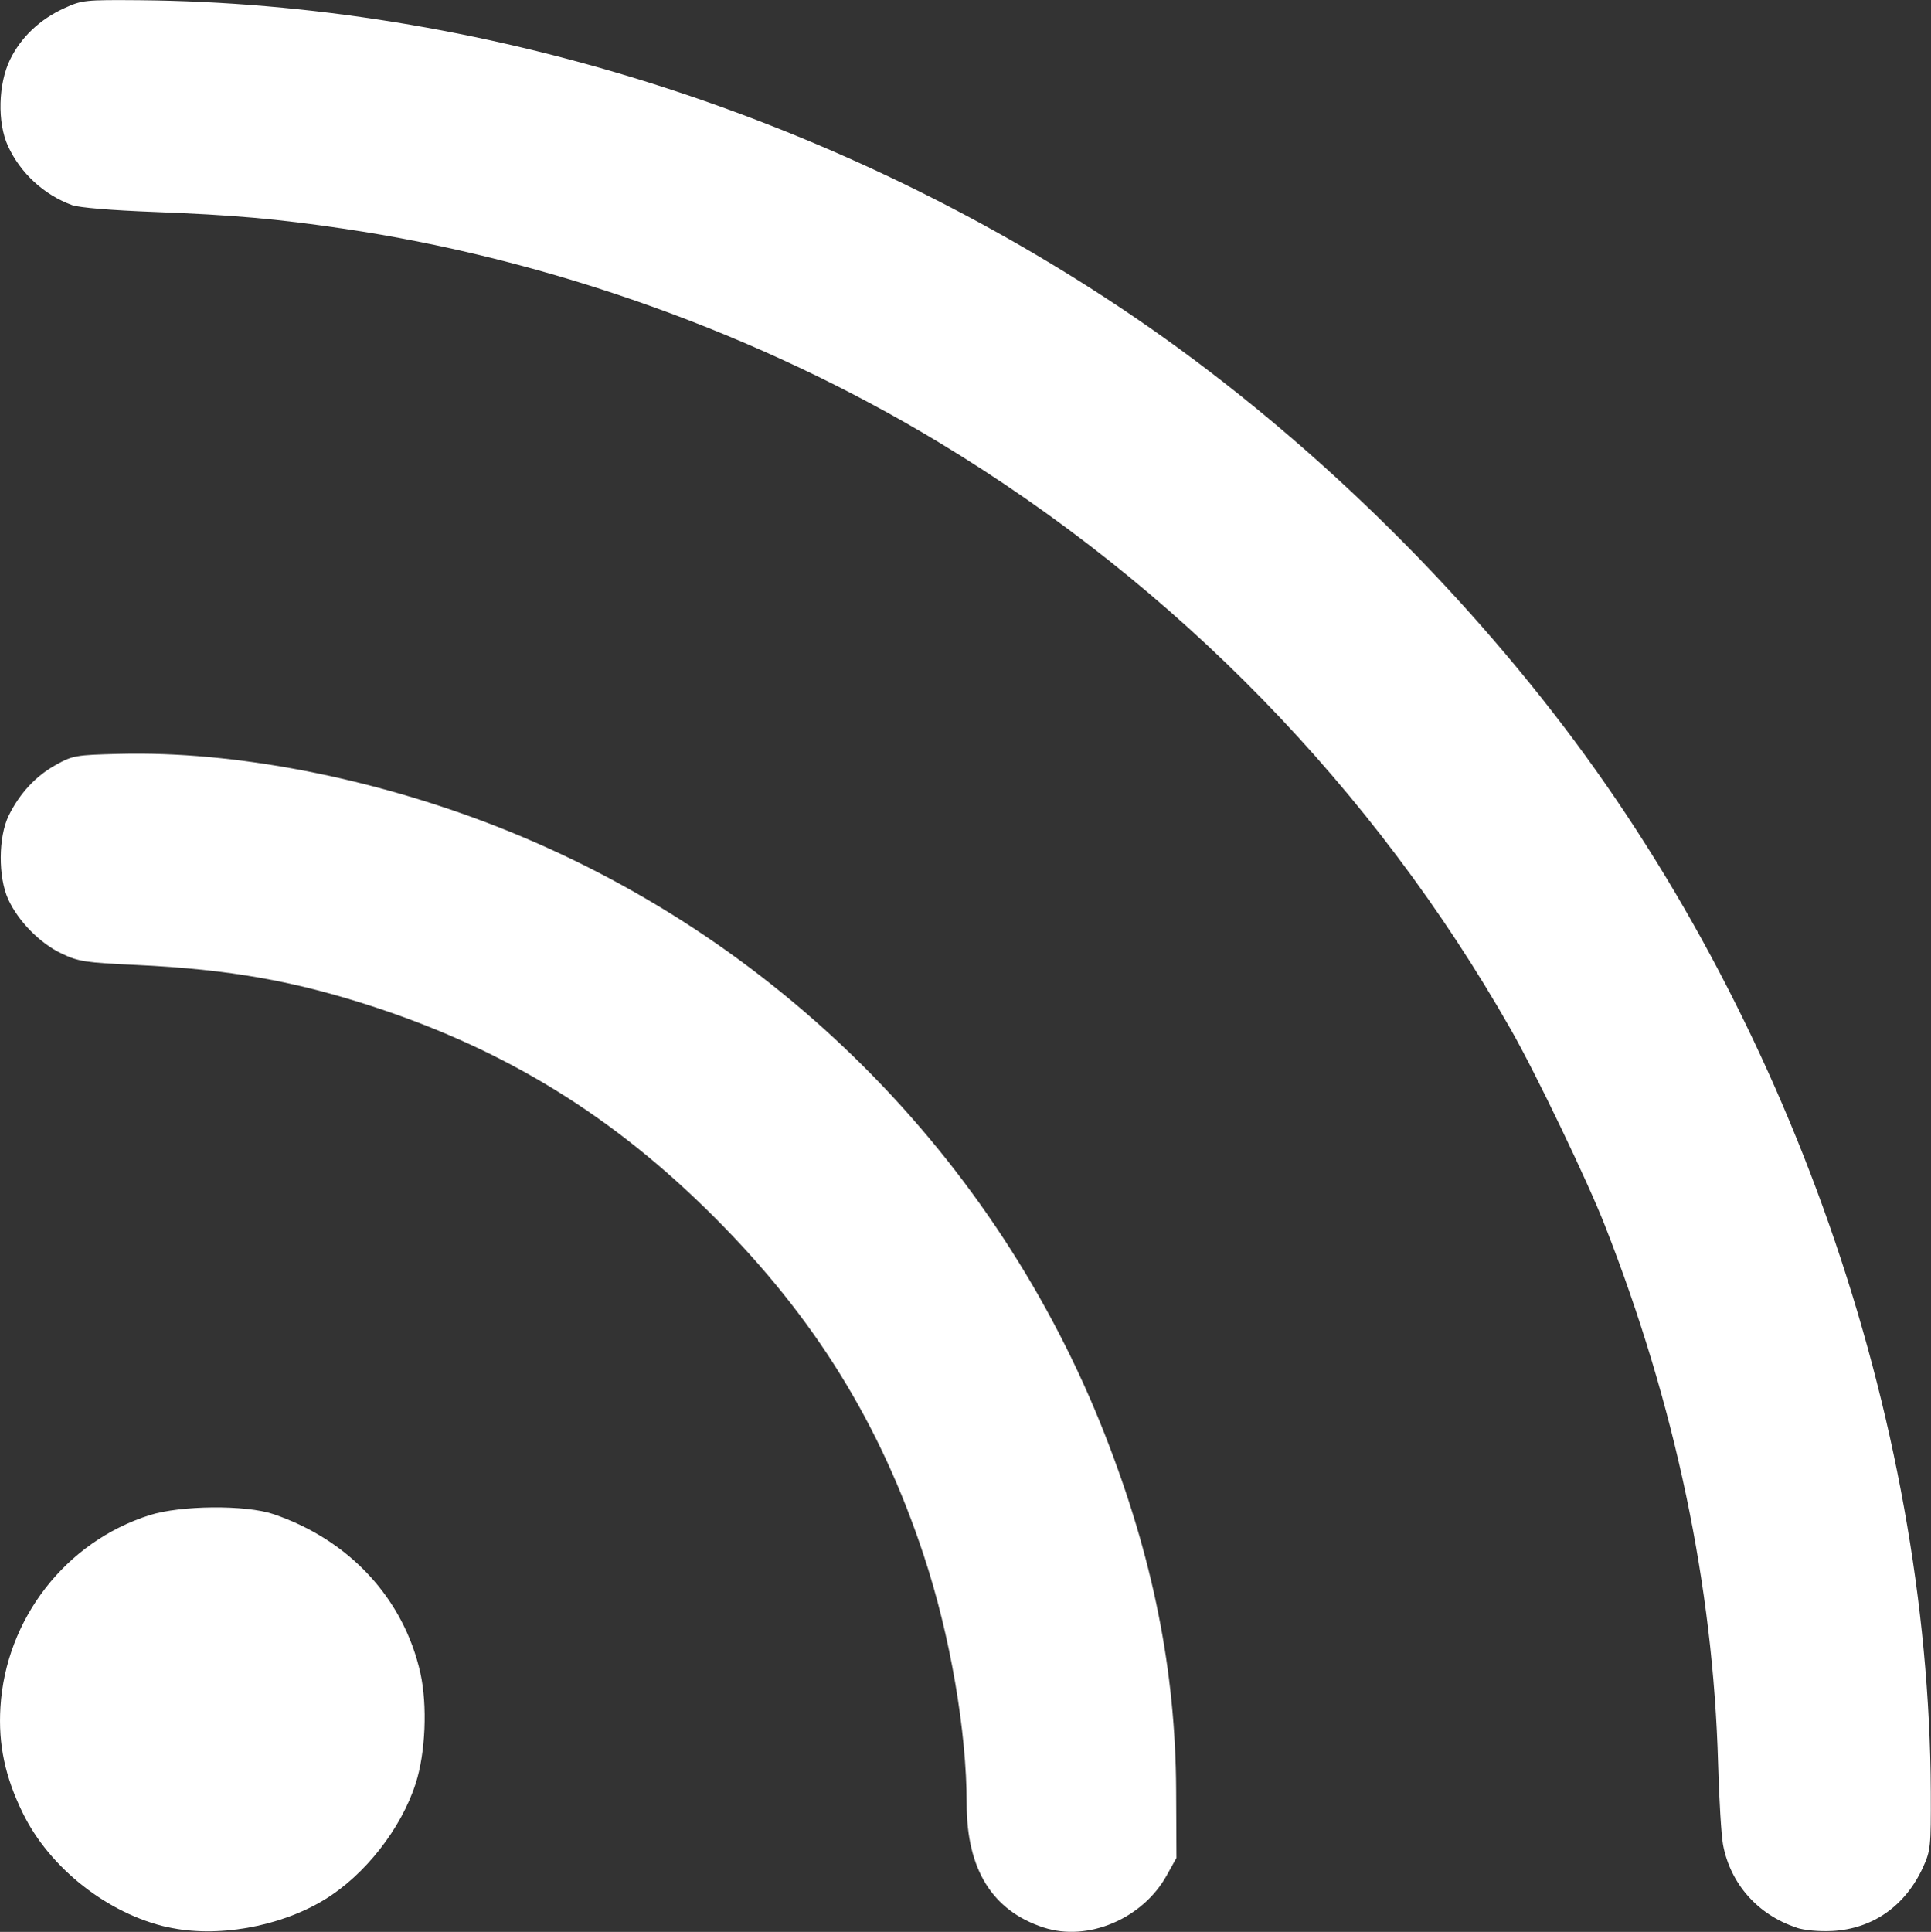 <?xml version="1.0" encoding="UTF-8" standalone="no"?>
<svg
   viewBox="0 0 17.95 17.956"
   fill="none"
   stroke="currentColor"
   stroke-width="2"
   stroke-linecap="round"
   stroke-linejoin="round"
   class="feather feather-rss"
   version="1.1"
   id="svg8"
   sodipodi:docname="MP RSS blog feed icon.svg"
   width="17.95"
   height="17.956"
   inkscape:version="1.1.2 (b8e25be833, 2022-02-05)"
   xmlns:inkscape="http://www.inkscape.org/namespaces/inkscape"
   xmlns:sodipodi="http://sodipodi.sourceforge.net/DTD/sodipodi-0.dtd"
   xmlns="http://www.w3.org/2000/svg"
   xmlns:svg="http://www.w3.org/2000/svg">
  <rect x="0" y="0" width="17.95" height="17.956" fill="#333333" stroke="none"/>
  <defs
     id="defs12" />
  <sodipodi:namedview
     id="namedview10"
     pagecolor="#ffffff"
     bordercolor="#666666"
     borderopacity="1.0"
     inkscape:pageshadow="2"
     inkscape:pageopacity="0.0"
     inkscape:pagecheckerboard="0"
     showgrid="false"
     inkscape:zoom="16"
     inkscape:cx="-10.09375"
     inkscape:cy="3.0625"
     inkscape:window-width="2880"
     inkscape:window-height="1526"
     inkscape:window-x="-2891"
     inkscape:window-y="-11"
     inkscape:window-maximized="1"
     inkscape:current-layer="svg8" />
  <path
     style="fill:#ffffff;fill-opacity:1;stroke:none;stroke-width:0;stroke-miterlimit:4;stroke-dasharray:none;stroke-opacity:1"
     d="m 16.699,17.916 c -0.357,-0.117 -0.613,-0.405 -0.682,-0.768 -0.016,-0.086 -0.037,-0.425 -0.046,-0.754 -0.046,-1.66 -0.398,-3.333 -1.051,-5 C 14.759,10.981 14.277,9.977 14.045,9.57 12.769,7.327 10.934,5.443 8.725,4.11 7.064,3.107 5.113,2.408 3.184,2.124 2.567,2.033 2.166,1.998 1.436,1.97 1.038,1.955 0.734,1.93 0.669,1.906 c -0.261,-0.096 -0.479,-0.297 -0.595,-0.549 -0.1,-0.218 -0.091,-0.577 0.02,-0.804 0.102,-0.208 0.277,-0.374 0.506,-0.478 0.161,-0.074 0.193,-0.077 0.694,-0.073 3.15,0.027 6.407,1.048 9.124,2.86 1.478,0.986 2.881,2.299 4.015,3.757 2.188,2.813 3.499,6.557 3.515,10.035 0.002,0.51 -0.002,0.548 -0.073,0.703 -0.164,0.358 -0.467,0.571 -0.843,0.591 -0.121,0.006 -0.259,-0.006 -0.334,-0.031 z"
     id="path183" />
  <path
     style="fill:#ffffff;stroke:none;stroke-width:0.061"
     d="m 9.702,17.916 c -0.477,-0.156 -0.716,-0.539 -0.716,-1.15 -8.5e-5,-0.676 -0.154,-1.569 -0.398,-2.306 C 8.183,13.232 7.571,12.244 6.64,11.313 5.709,10.381 4.719,9.769 3.493,9.364 2.744,9.118 2.139,9.01 1.268,8.969 0.794,8.947 0.73,8.938 0.573,8.863 c -0.201,-0.095 -0.403,-0.3 -0.497,-0.505 -0.094,-0.206 -0.092,-0.579 0.005,-0.777 0.102,-0.207 0.252,-0.369 0.439,-0.472 0.156,-0.087 0.186,-0.092 0.591,-0.102 1.065,-0.027 2.336,0.218 3.502,0.673 2.588,1.012 4.648,3.072 5.66,5.66 0.444,1.134 0.655,2.189 0.66,3.299 l 0.003,0.629 -0.091,0.164 c -0.223,0.402 -0.732,0.618 -1.142,0.484 z"
     id="path222" />
  <path
     style="fill:#ffffff;stroke:none;stroke-width:0.061"
     d="m 1.559,17.913 c -0.557,-0.125 -1.096,-0.549 -1.346,-1.059 -0.166,-0.338 -0.23,-0.64 -0.209,-0.985 0.05,-0.823 0.606,-1.538 1.386,-1.786 0.289,-0.092 0.895,-0.097 1.151,-0.01 0.708,0.24 1.213,0.787 1.367,1.479 0.066,0.298 0.048,0.741 -0.044,1.025 -0.135,0.421 -0.474,0.853 -0.848,1.08 -0.419,0.255 -1.004,0.357 -1.458,0.255 z"
     id="path261" />
  <path
     style="fill:#ffffff;stroke-width:0.061"
     d=""
     id="path300" />
</svg>